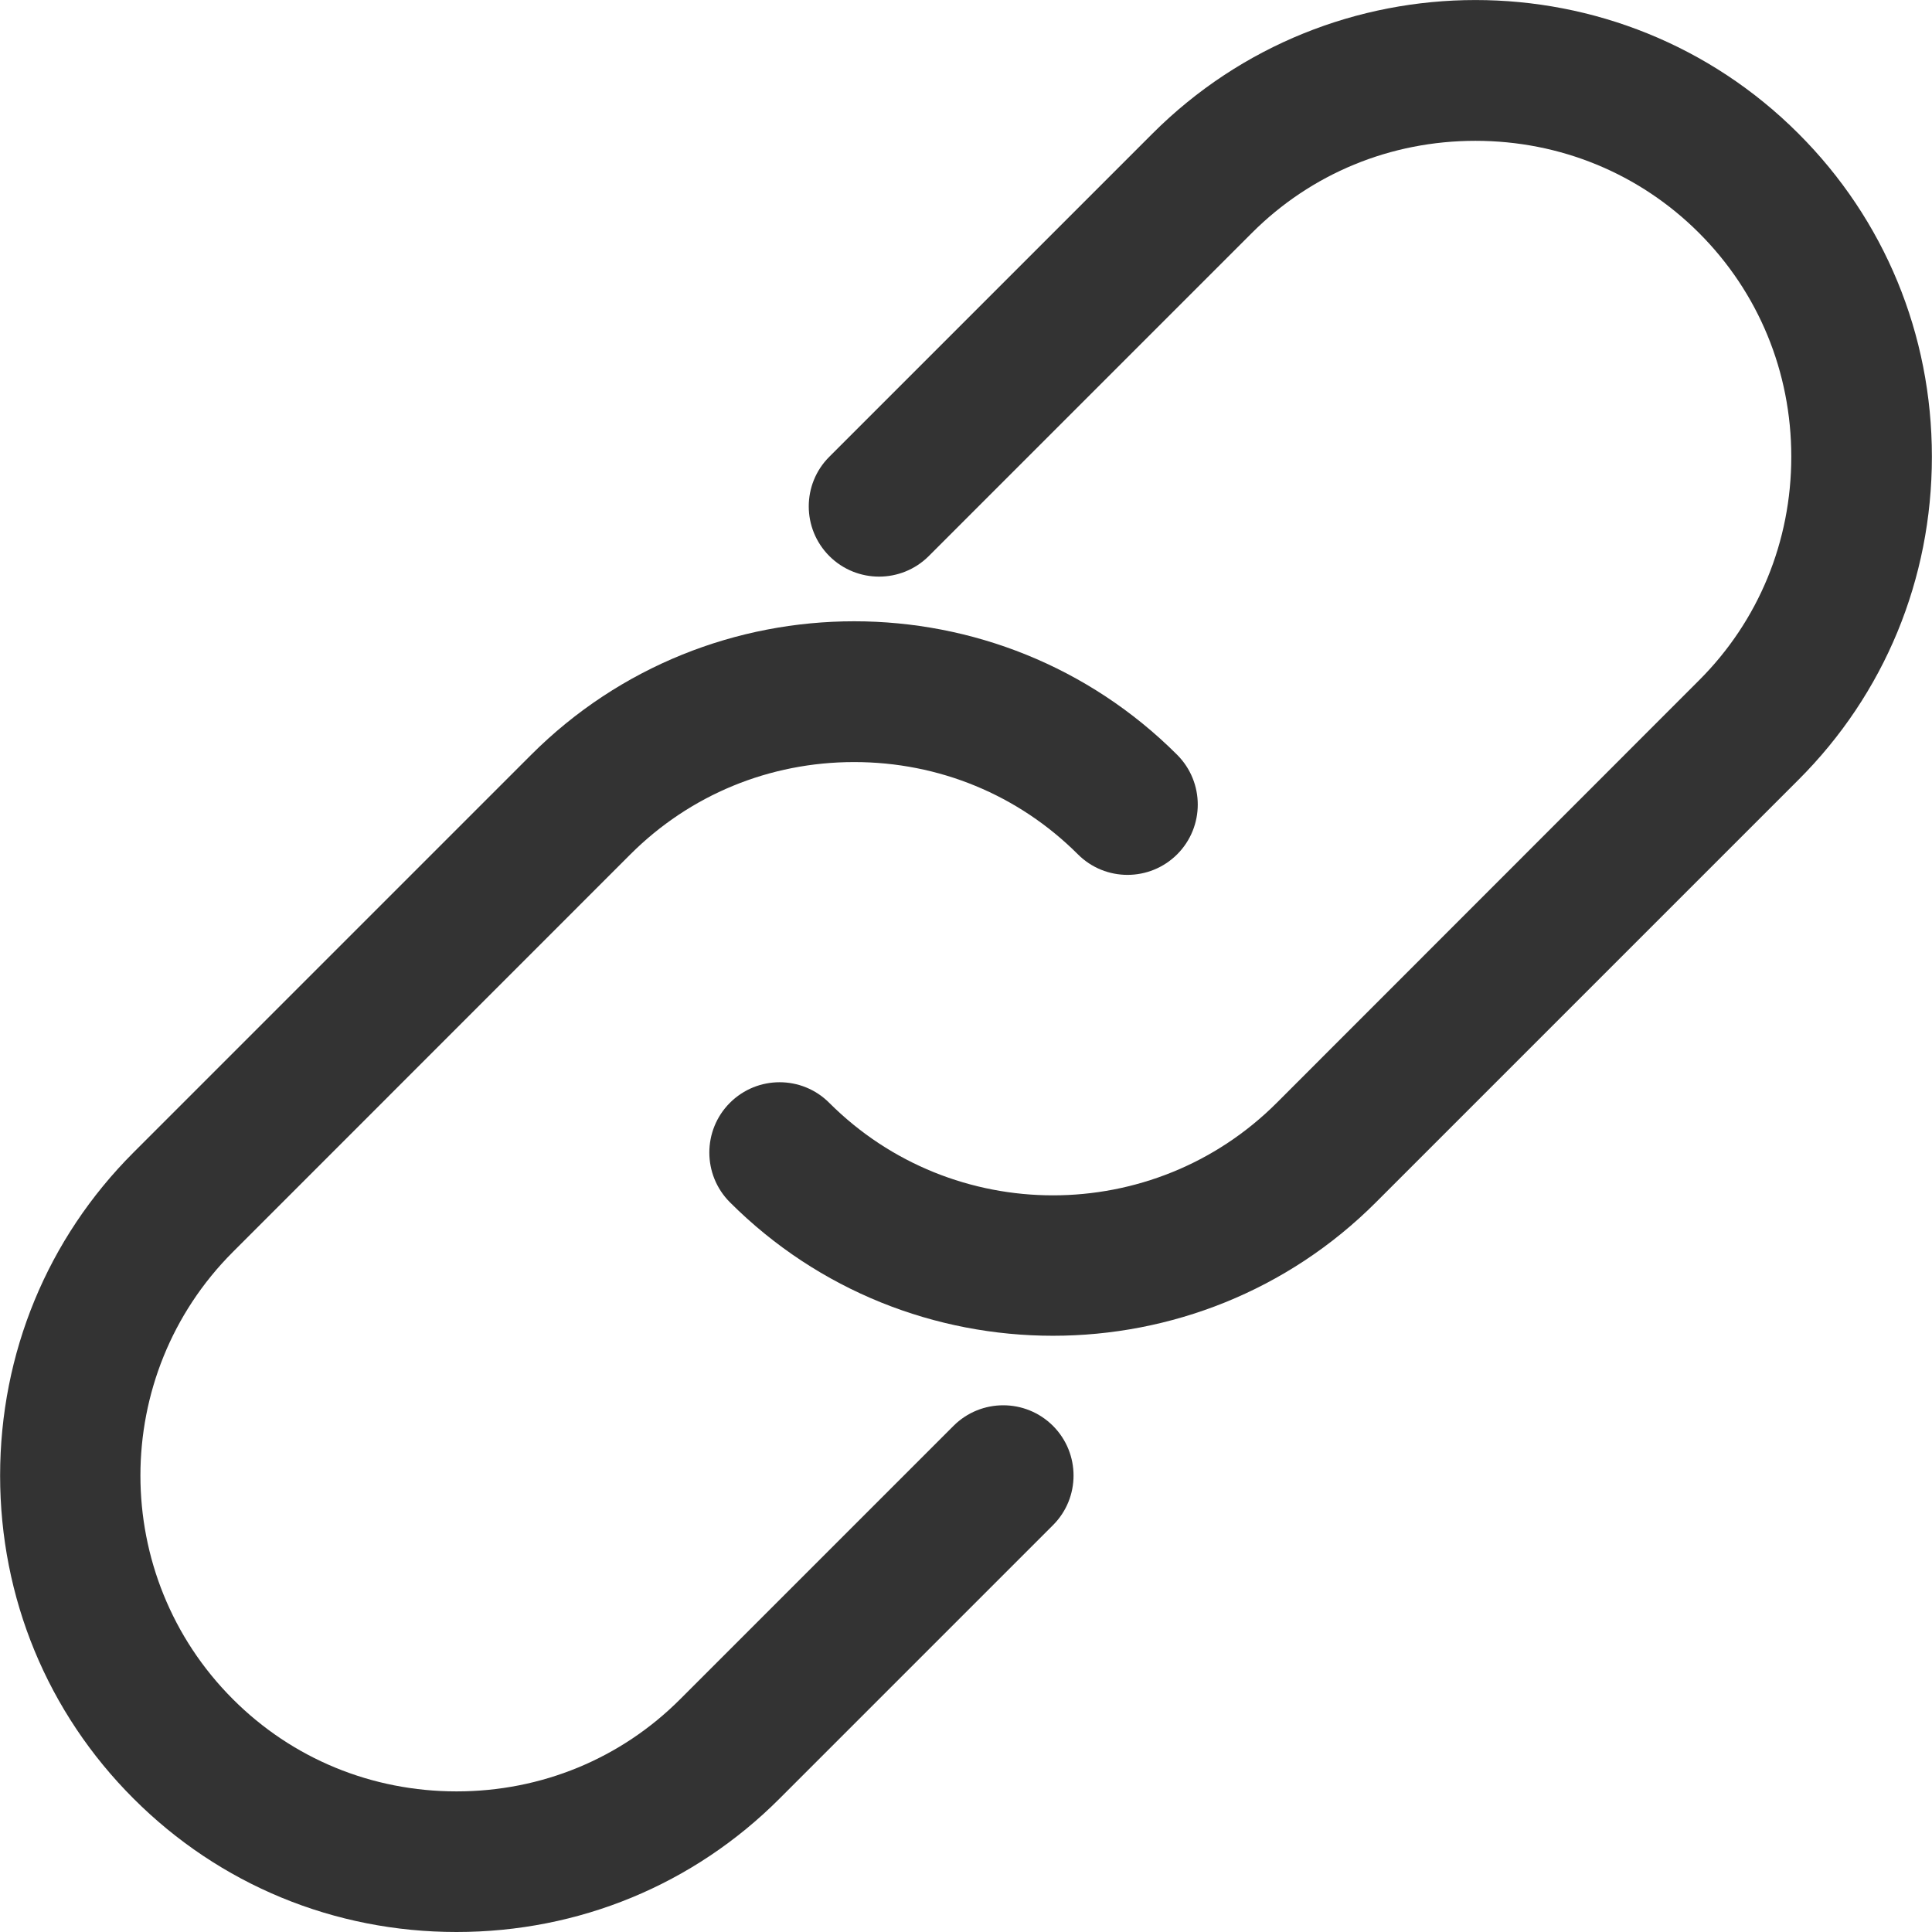 <svg width="18" height="18" viewBox="0 0 18 18" fill="none" xmlns="http://www.w3.org/2000/svg">
<path d="M16.756 1.245C15.097 -0.415 12.396 -0.414 10.737 1.245L7.727 4.255C7.471 4.51 7.471 4.925 7.727 5.181C7.983 5.436 8.397 5.436 8.653 5.181L11.663 2.171C12.216 1.617 12.956 1.312 13.746 1.312C14.536 1.312 15.276 1.617 15.83 2.171C16.384 2.725 16.689 3.465 16.689 4.255C16.689 5.045 16.384 5.785 15.83 6.338L11.895 10.275C10.745 11.424 8.876 11.424 7.726 10.275C7.471 10.019 7.056 10.019 6.8 10.275C6.545 10.531 6.545 10.945 6.8 11.201C7.63 12.031 8.72 12.445 9.81 12.445C10.9 12.445 11.991 12.031 12.82 11.201L16.756 7.265C17.558 6.464 17.999 5.395 17.999 4.255C17.999 3.115 17.558 2.046 16.756 1.245Z" fill="#333333"/>
<path d="M8.884 13.284L6.337 15.831C5.784 16.385 5.044 16.69 4.254 16.69C3.464 16.69 2.723 16.385 2.17 15.831C1.021 14.682 1.021 12.813 2.17 11.664L5.874 7.959C6.428 7.406 7.168 7.1 7.958 7.1C8.748 7.1 9.488 7.406 10.042 7.959C10.297 8.215 10.712 8.215 10.968 7.959C11.223 7.703 11.223 7.289 10.968 7.033C9.309 5.374 6.608 5.373 4.948 7.033L1.243 10.738C0.442 11.539 0.001 12.608 0.001 13.748C0.001 14.887 0.442 15.956 1.244 16.757C2.045 17.559 3.114 18 4.253 18C5.393 18 6.462 17.559 7.263 16.757L9.81 14.21C10.066 13.955 10.066 13.54 9.81 13.284C9.554 13.029 9.14 13.029 8.884 13.284Z" fill="#333333"/>
</svg>
